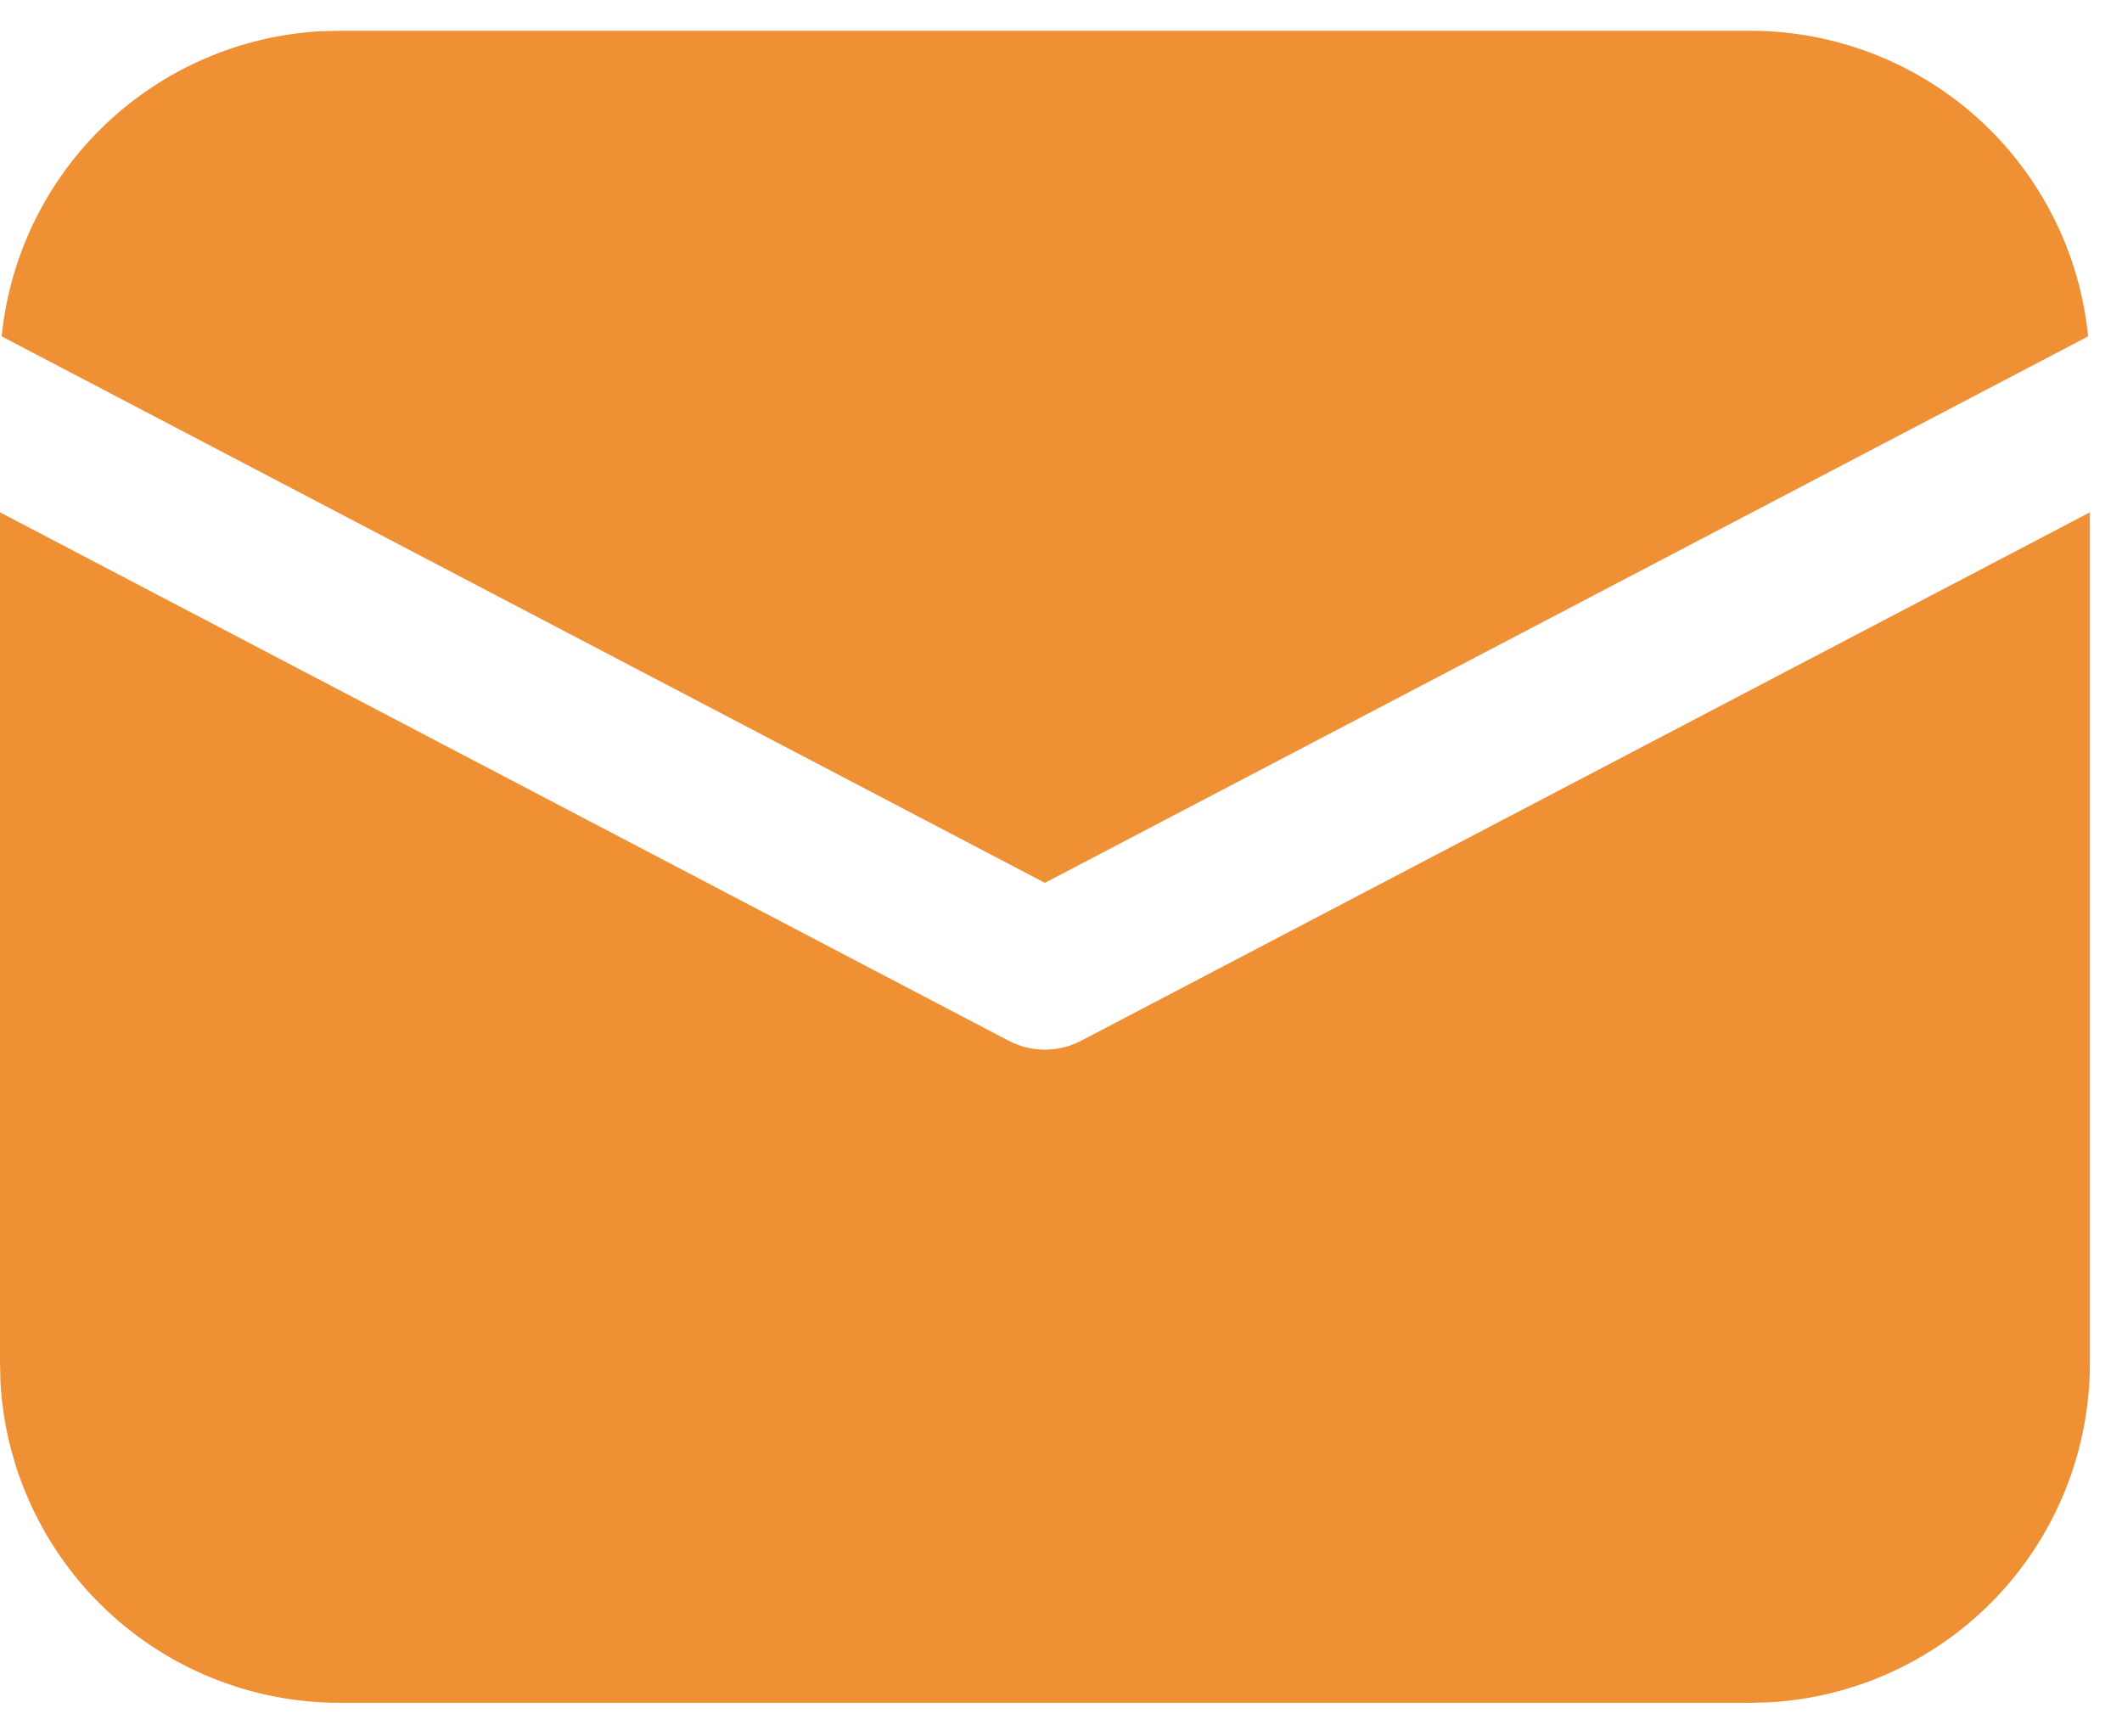 <?xml version="1.0" encoding="UTF-8"?> <svg xmlns="http://www.w3.org/2000/svg" width="22" height="18" viewBox="0 0 22 18" fill="none"> <path d="M21.667 5.311V14.131C21.667 15.031 21.323 15.896 20.705 16.55C20.087 17.203 19.243 17.596 18.345 17.647L18.146 17.652H3.521C2.622 17.652 1.756 17.308 1.103 16.691C0.449 16.073 0.056 15.229 0.005 14.331L0 14.131V5.311L10.456 10.788C10.573 10.849 10.702 10.881 10.833 10.881C10.965 10.881 11.094 10.849 11.21 10.788L21.667 5.311ZM3.521 0.319H18.146C19.018 0.319 19.86 0.643 20.508 1.228C21.155 1.813 21.562 2.618 21.649 3.487L10.833 9.152L0.017 3.487C0.101 2.653 0.48 1.876 1.085 1.297C1.69 0.717 2.483 0.372 3.319 0.324L3.521 0.319H18.146H3.521Z" fill="#F09035"></path> </svg> 
